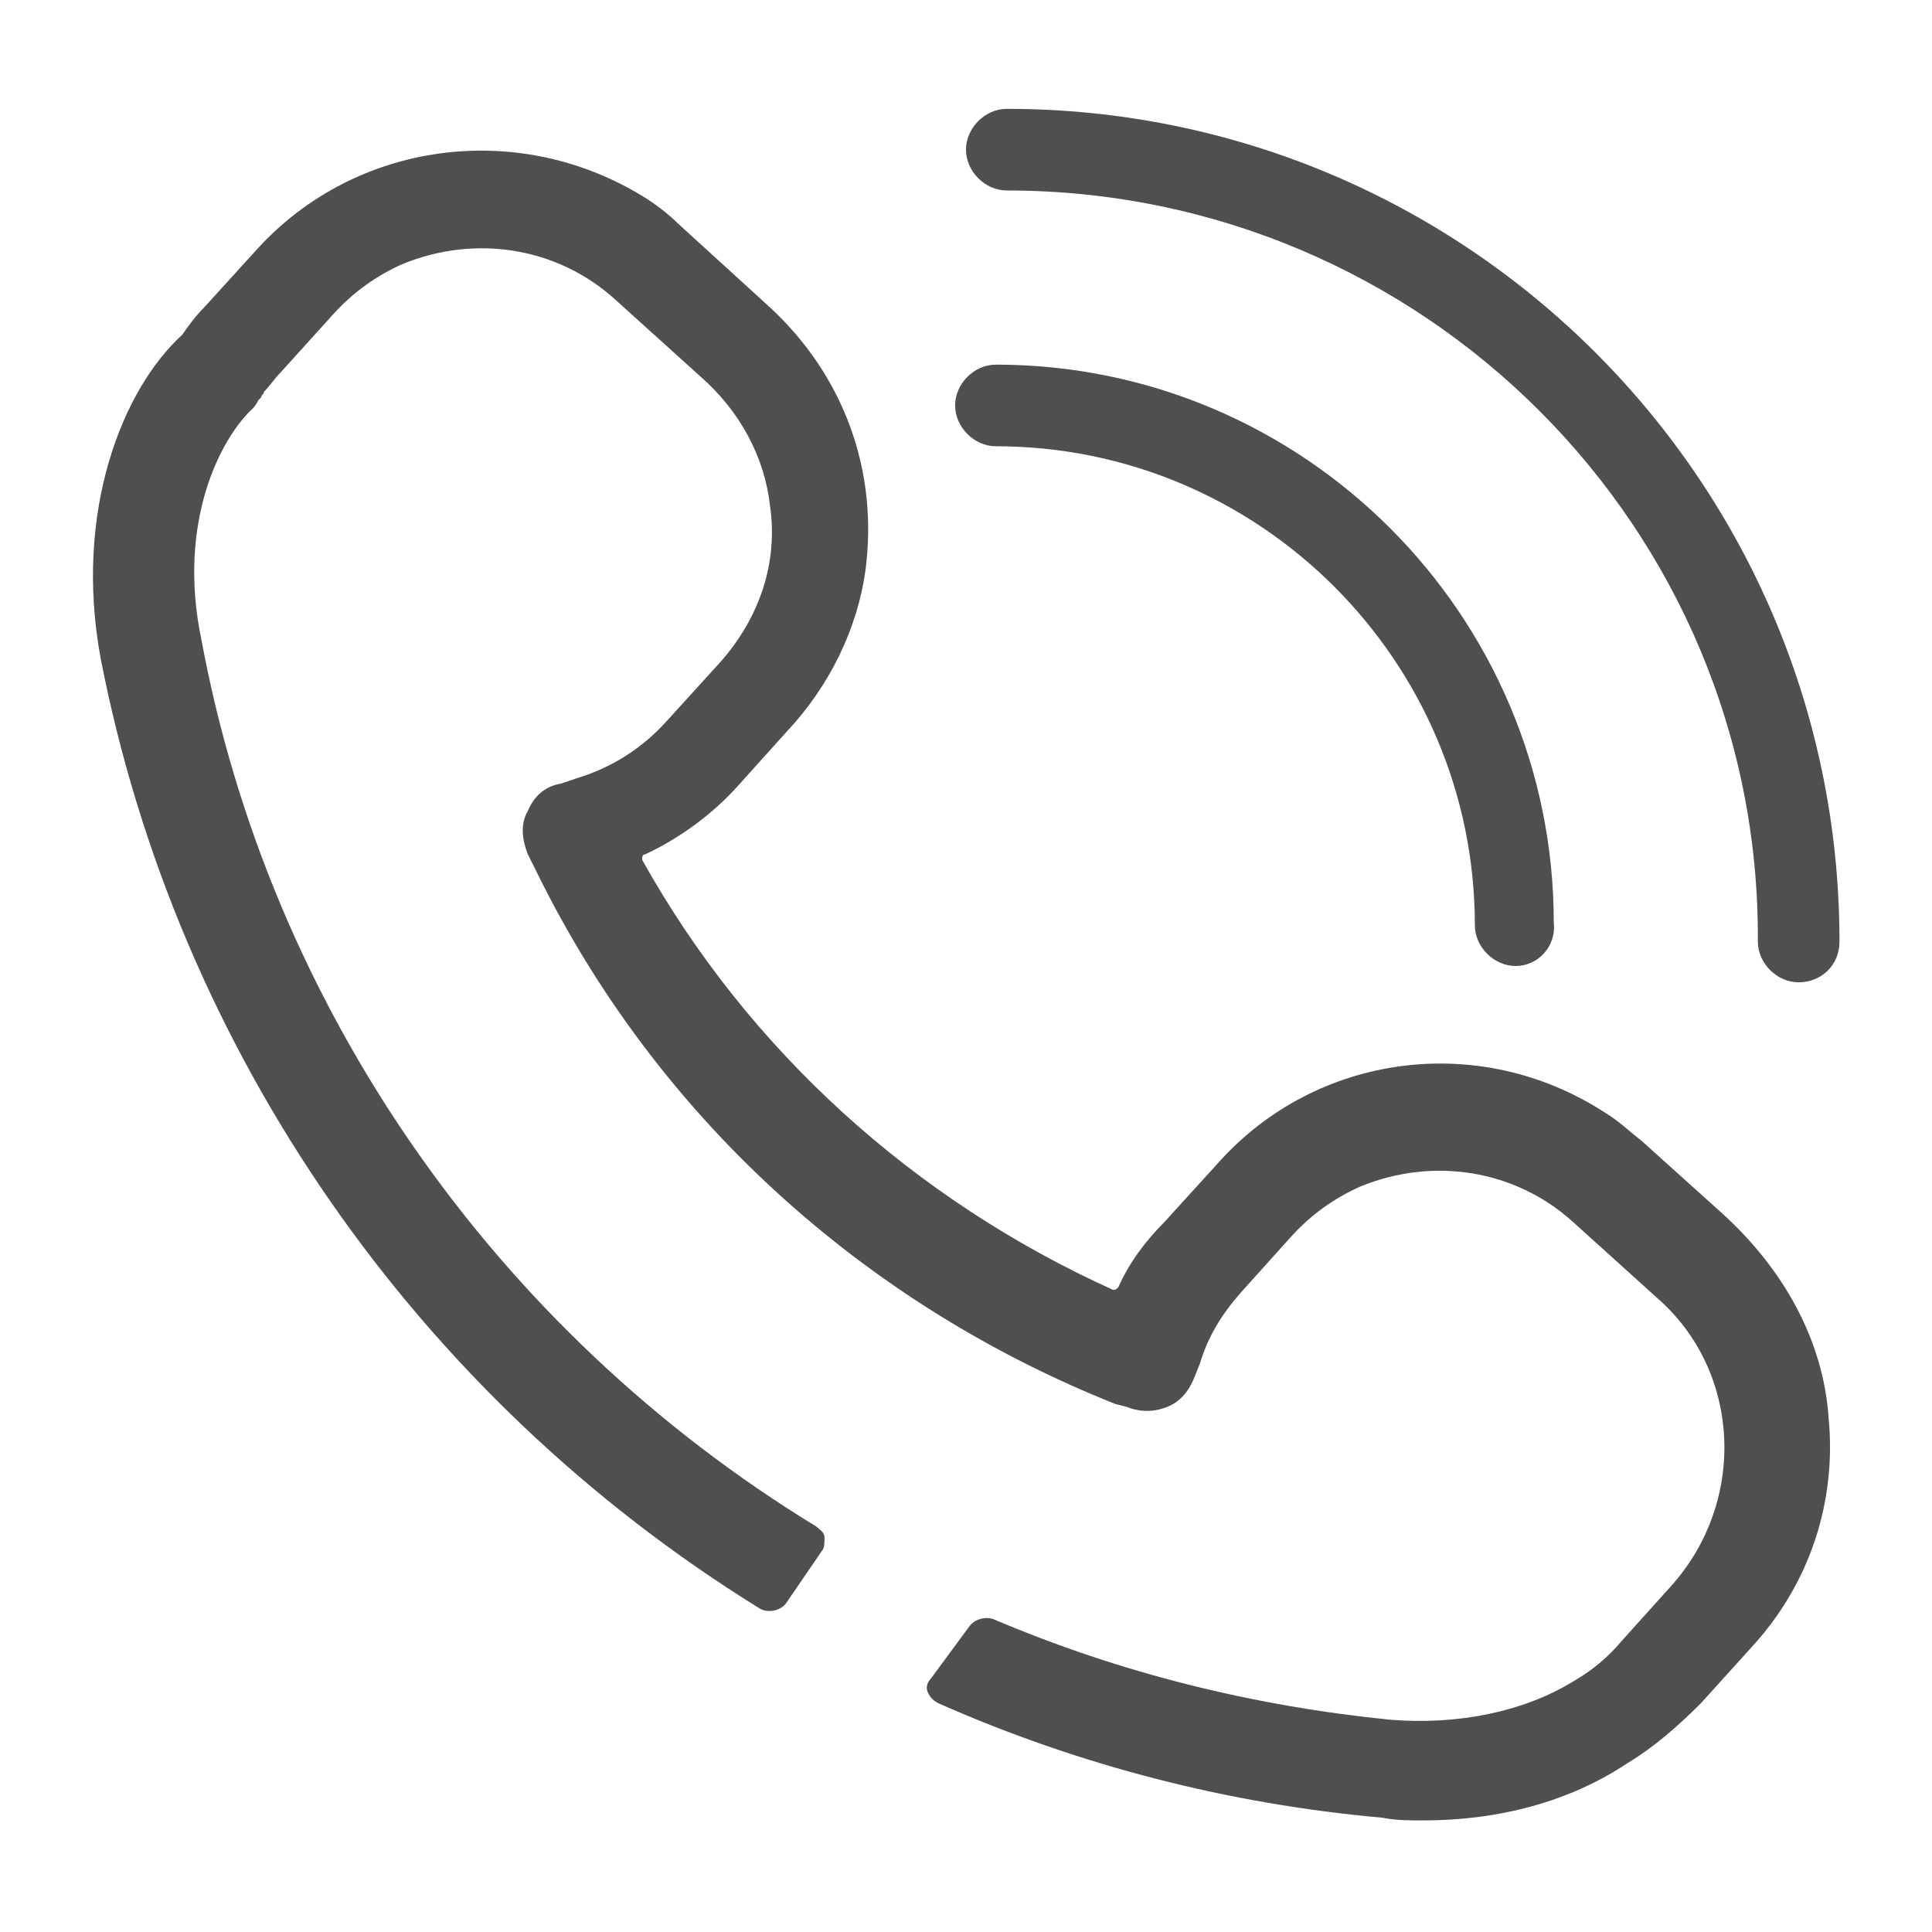 <?xml version="1.0" encoding="utf-8"?>
<!-- Generator: Adobe Illustrator 25.4.1, SVG Export Plug-In . SVG Version: 6.00 Build 0)  -->
<svg version="1.1" id="Warstwa_1" xmlns="http://www.w3.org/2000/svg" xmlns:xlink="http://www.w3.org/1999/xlink" x="0px" y="0px"
	 viewBox="0 0 71 71" style="enable-background:new 0 0 71 71;" xml:space="preserve">
<style type="text/css">
	.st0{fill:#4F4F4F;}
</style>
<g>
	<path id="XMLID_00000165226450463182713470000004097288524362769810_" class="st0" d="M66.1,36.1c-0.8,0-1.5-0.7-1.5-1.5
		C64.7,19.4,52.3,7,37,7c-0.8,0-1.5-0.7-1.5-1.5c0-0.8,0.7-1.5,1.5-1.5c16.9,0,30.6,13.7,30.6,30.6C67.6,35.5,66.9,36.1,66.1,36.1z"
		/>
	<path id="XMLID_00000133520164674048305350000013760832511140775810_" class="st0" d="M55.7,35.5c-0.8,0-1.5-0.7-1.5-1.5
		c0-9.7-7.9-17.6-17.6-17.6c-0.8,0-1.5-0.7-1.5-1.5c0-0.8,0.7-1.5,1.5-1.5c11.3,0,20.5,9.2,20.5,20.5C57.2,34.8,56.5,35.5,55.7,35.5
		z"/>
	<path class="st0" d="M52.3,66.9c-0.5,0-1,0-1.5-0.1c-5.6-0.5-11.1-1.9-16.3-4.2c-0.2-0.1-0.3-0.2-0.4-0.4c-0.1-0.2,0-0.4,0.1-0.5
		l1.4-1.9c0.2-0.3,0.6-0.4,0.9-0.3c4.7,2,9.6,3.2,14.6,3.7c2.5,0.2,4.9-0.3,6.7-1.4c0.7-0.4,1.3-0.9,1.8-1.5l1.8-2
		c2.8-3.1,2.6-7.9-0.5-10.6l-3.1-2.8c-2.1-1.9-5.1-2.4-7.8-1.3c-0.9,0.4-1.8,1-2.6,1.9l-1.8,2c-0.7,0.8-1.2,1.6-1.5,2.6l-0.2,0.5
		c-0.2,0.5-0.5,0.9-1,1.1c-0.5,0.2-1,0.2-1.5,0L41,51.6C31.7,47.9,24.1,41,19.7,32l-0.3-0.6c-0.2-0.5-0.3-1.1,0-1.6
		c0.2-0.5,0.6-0.9,1.2-1l0.6-0.2c1.3-0.4,2.4-1.1,3.3-2.1l2-2.2c1.4-1.6,2.1-3.6,1.8-5.7c-0.2-1.8-1.1-3.5-2.6-4.8l-3.1-2.8
		c-2.1-1.9-5.1-2.4-7.8-1.3c-0.9,0.4-1.8,1-2.6,1.9l-1.9,2.1c-0.2,0.2-0.4,0.5-0.6,0.7c0,0.1-0.1,0.1-0.1,0.2l-0.1,0.1
		C9.4,14.9,9.3,15,9.3,15c-1.2,1.1-2.8,4.2-1.9,8.5C9.9,37,18.2,48.9,30,56.1c0.1,0.1,0.3,0.2,0.3,0.4c0,0.2,0,0.4-0.1,0.5l-1.3,1.9
		c-0.2,0.3-0.7,0.4-1,0.2C15.3,51.3,6.5,38.6,3.7,24.2c-1-5.4,0.8-9.9,3-11.9c0.2-0.3,0.5-0.7,0.8-1l2-2.2c3.6-3.9,9.5-4.7,14.1-1.9
		c0.5,0.3,1,0.7,1.3,1l3.4,3.1c2.7,2.5,4,6,3.5,9.7c-0.3,2.1-1.3,4.2-2.9,5.9l-1.8,2c-0.9,1-2.1,1.9-3.4,2.5c-0.1,0-0.1,0.1-0.1,0.2
		c3.9,7,10,12.5,17.3,15.8c0.1,0,0.1,0,0.2-0.1c0.4-0.9,1-1.7,1.7-2.4l2-2.2c3.6-4,9.6-4.8,14.2-1.8c0.5,0.3,0.9,0.7,1.3,1l3,2.7
		c2.2,2,3.7,4.6,3.9,7.5c0.3,3.1-0.7,6.1-2.8,8.4l-1.9,2.1c-0.8,0.8-1.7,1.6-2.7,2.2C57.7,66.2,55.1,66.9,52.3,66.9z M34.9,61.7
		C34.9,61.7,34.9,61.7,34.9,61.7C34.9,61.7,34.9,61.7,34.9,61.7z M36,60.4C36,60.4,36,60.4,36,60.4C36,60.4,36,60.4,36,60.4z
		 M28.4,58.3C28.4,58.3,28.4,58.3,28.4,58.3C28.4,58.3,28.4,58.3,28.4,58.3z M23.4,31.3C23.4,31.3,23.4,31.3,23.4,31.3
		C23.4,31.3,23.4,31.3,23.4,31.3z"/>
</g>
</svg>
